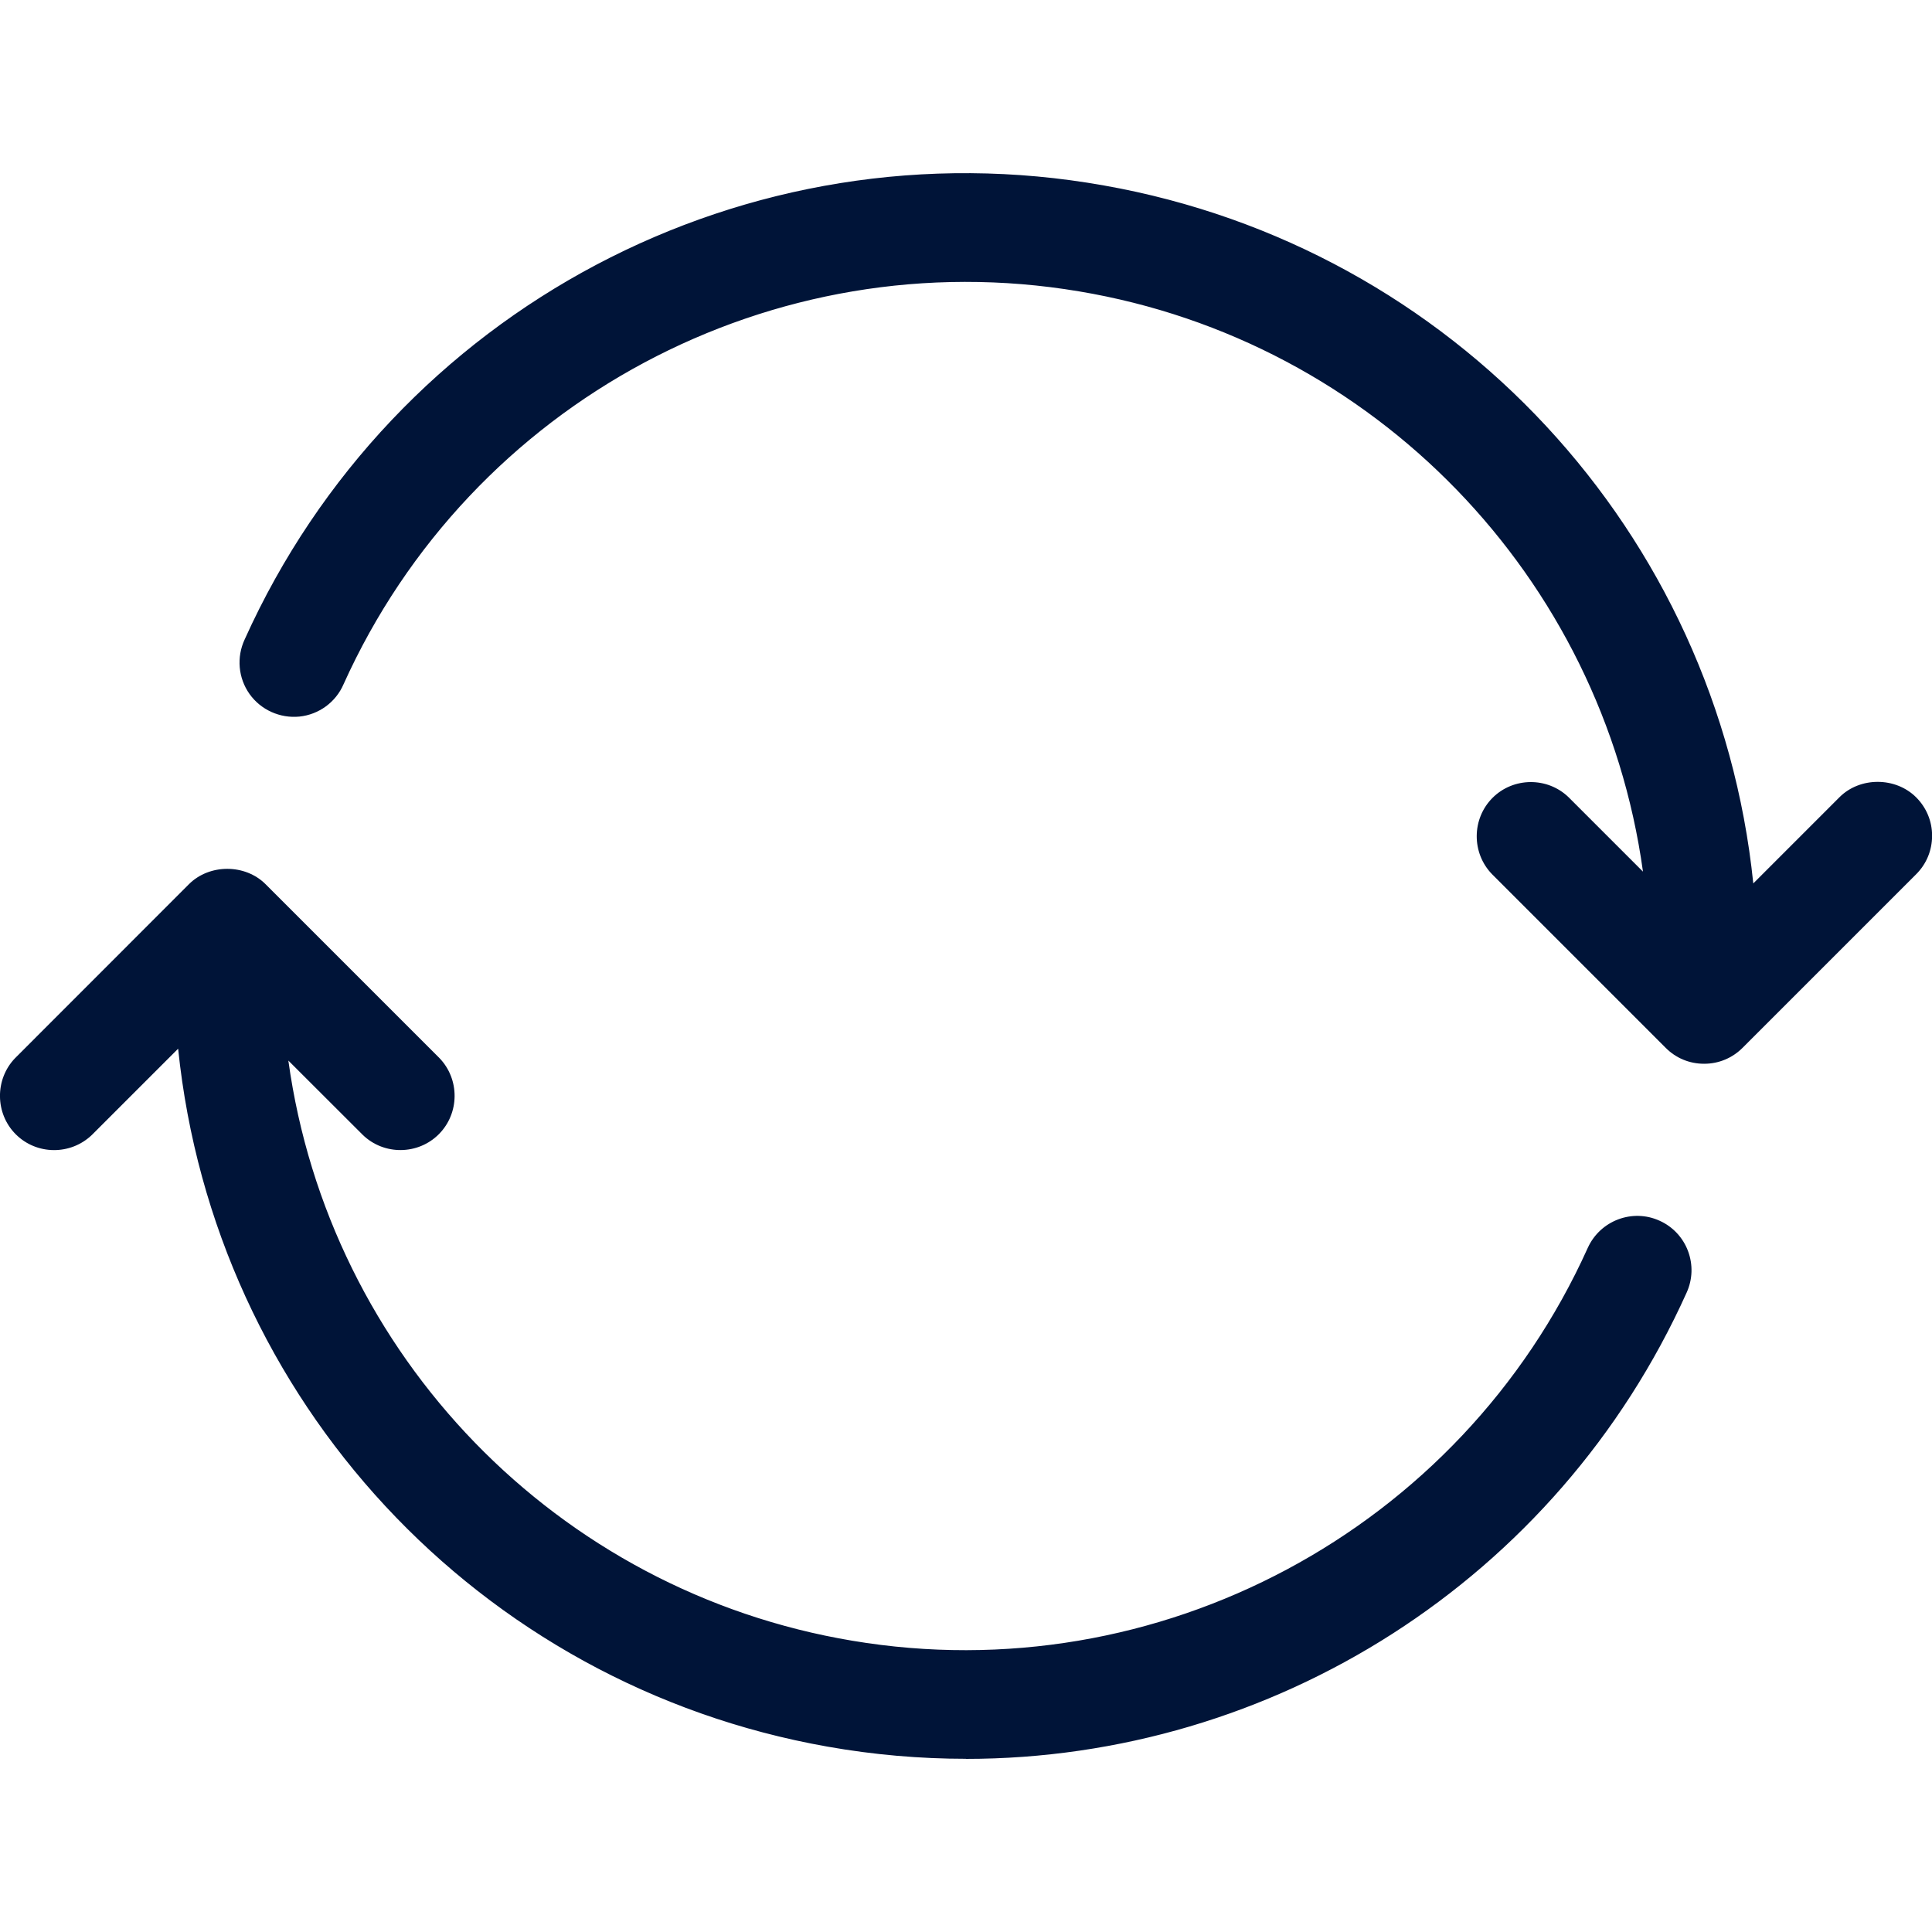 <?xml version="1.0" encoding="UTF-8"?>
<svg id="Calque_1" xmlns="http://www.w3.org/2000/svg" viewBox="0 0 200 200">
  <defs>
    <style>
      .cls-1 {
        fill: #001438;
      }
    </style>
  </defs>
  <path class="cls-1" d="M197.56,83.34c-1.76-1.76-4.6-1.76-6.36,0l-10.62,10.62c-2.71-36.88-30.1-67.21-66.51-73.64-36.41-6.44-72.54,12.66-87.73,46.37-.69,1.47-.54,3.19.4,4.52.94,1.32,2.52,2.04,4.13,1.87,1.61-.17,3.01-1.19,3.66-2.68,13.41-29.74,45.17-46.72,77.35-41.33,32.18,5.38,56.69,31.77,59.69,64.26l-9.97-9.97c-1.76-1.7-4.57-1.68-6.3.05-1.73,1.73-1.76,4.54-.05,6.3l17.98,17.98c1.76,1.76,4.6,1.76,6.36,0l17.98-17.98c1.76-1.76,1.76-4.6,0-6.36Z"/>
  <path class="cls-1" d="M176.4,110.12c-1.5,0-2.91-.58-3.97-1.65l-17.98-17.98c-2.13-2.2-2.1-5.73.05-7.89,2.15-2.16,5.69-2.19,7.88-.07l7.7,7.7c-4.21-30.48-27.8-54.96-58.39-60.07-31.66-5.32-62.95,11.43-76.13,40.68-.8,1.85-2.55,3.13-4.56,3.34-2.01.2-4-.69-5.17-2.34-1.17-1.65-1.36-3.81-.5-5.65,15.41-34.19,52.01-53.57,88.95-46.99,36.16,6.39,63.48,35.92,67.22,72.25l8.91-8.91c2.12-2.14,5.82-2.13,7.95,0h0c1.06,1.06,1.65,2.47,1.65,3.97,0,1.51-.58,2.92-1.64,3.98l-17.98,17.98c-1.06,1.06-2.47,1.65-3.97,1.65ZM158.47,83.21c-.87,0-1.73.33-2.39.98-1.29,1.3-1.31,3.41-.04,4.73l17.97,17.97c1.27,1.28,3.49,1.28,4.76,0l17.98-17.98c.64-.64.99-1.49.99-2.39,0-.9-.35-1.74-.99-2.37h0c-1.28-1.29-3.5-1.28-4.76,0l-12.36,12.36-.18-2.46c-2.68-36.4-29.64-66.26-65.59-72.62-35.95-6.33-71.51,12.45-86.51,45.73-.53,1.12-.41,2.41.29,3.41.7.99,1.9,1.55,3.09,1.4,1.21-.13,2.26-.9,2.74-2.01,13.62-30.19,45.94-47.43,78.57-41.99,32.65,5.46,57.58,32.29,60.63,65.27l.28,3.1-12.18-12.18c-.64-.62-1.48-.92-2.32-.92Z"/>
  <path class="cls-1" d="M171.36,127.39c-2.26-1.02-4.92-.02-5.95,2.24-13.41,29.74-45.17,46.72-77.35,41.33-32.18-5.38-56.69-31.77-59.69-64.25l9.97,9.97c1.76,1.7,4.57,1.68,6.3-.06,1.73-1.73,1.76-4.54.05-6.3l-17.98-17.99c-1.76-1.76-4.6-1.76-6.36,0L2.38,110.32c-1.7,1.76-1.68,4.57.05,6.3,1.73,1.74,4.54,1.76,6.3.06l10.61-10.62c2.71,36.88,30.11,67.21,66.51,73.65,36.41,6.44,72.54-12.66,87.73-46.37.49-1.09.54-2.32.12-3.44-.42-1.11-1.27-2.02-2.35-2.51Z"/>
  <path class="cls-1" d="M100,182.07c-4.74,0-9.54-.41-14.34-1.26-36.16-6.39-63.48-35.92-67.22-72.25l-8.91,8.91c-2.21,2.14-5.74,2.11-7.9-.05-2.15-2.15-2.18-5.69-.07-7.88l17.99-18c2.12-2.13,5.83-2.13,7.95,0l17.98,17.98c2.13,2.2,2.1,5.73-.05,7.89-2.15,2.16-5.69,2.2-7.88.07l-7.7-7.69c4.21,30.48,27.8,54.95,58.39,60.06,31.63,5.31,62.95-11.44,76.13-40.68,1.29-2.83,4.63-4.08,7.43-2.8h0c1.35.6,2.42,1.74,2.94,3.13.53,1.41.48,2.94-.14,4.31-13.41,29.76-42.85,48.27-74.62,48.27ZM20.29,103.52l.18,2.46c2.68,36.4,29.64,66.26,65.59,72.62,35.91,6.31,71.52-12.45,86.51-45.73.38-.82.41-1.74.09-2.58-.31-.82-.95-1.51-1.76-1.87h0c-1.69-.76-3.69-.02-4.46,1.68-13.61,30.17-45.91,47.4-78.56,41.97-32.65-5.46-57.58-32.29-60.63-65.26l-.28-3.1,12.18,12.17c1.3,1.25,3.42,1.22,4.71-.05,1.29-1.3,1.31-3.41.04-4.73l-17.97-17.97c-1.27-1.28-3.49-1.28-4.76,0L3.17,111.11c-1.26,1.3-1.24,3.42.05,4.71,1.29,1.3,3.41,1.31,4.72.03l12.34-12.34Z"/>
</svg>